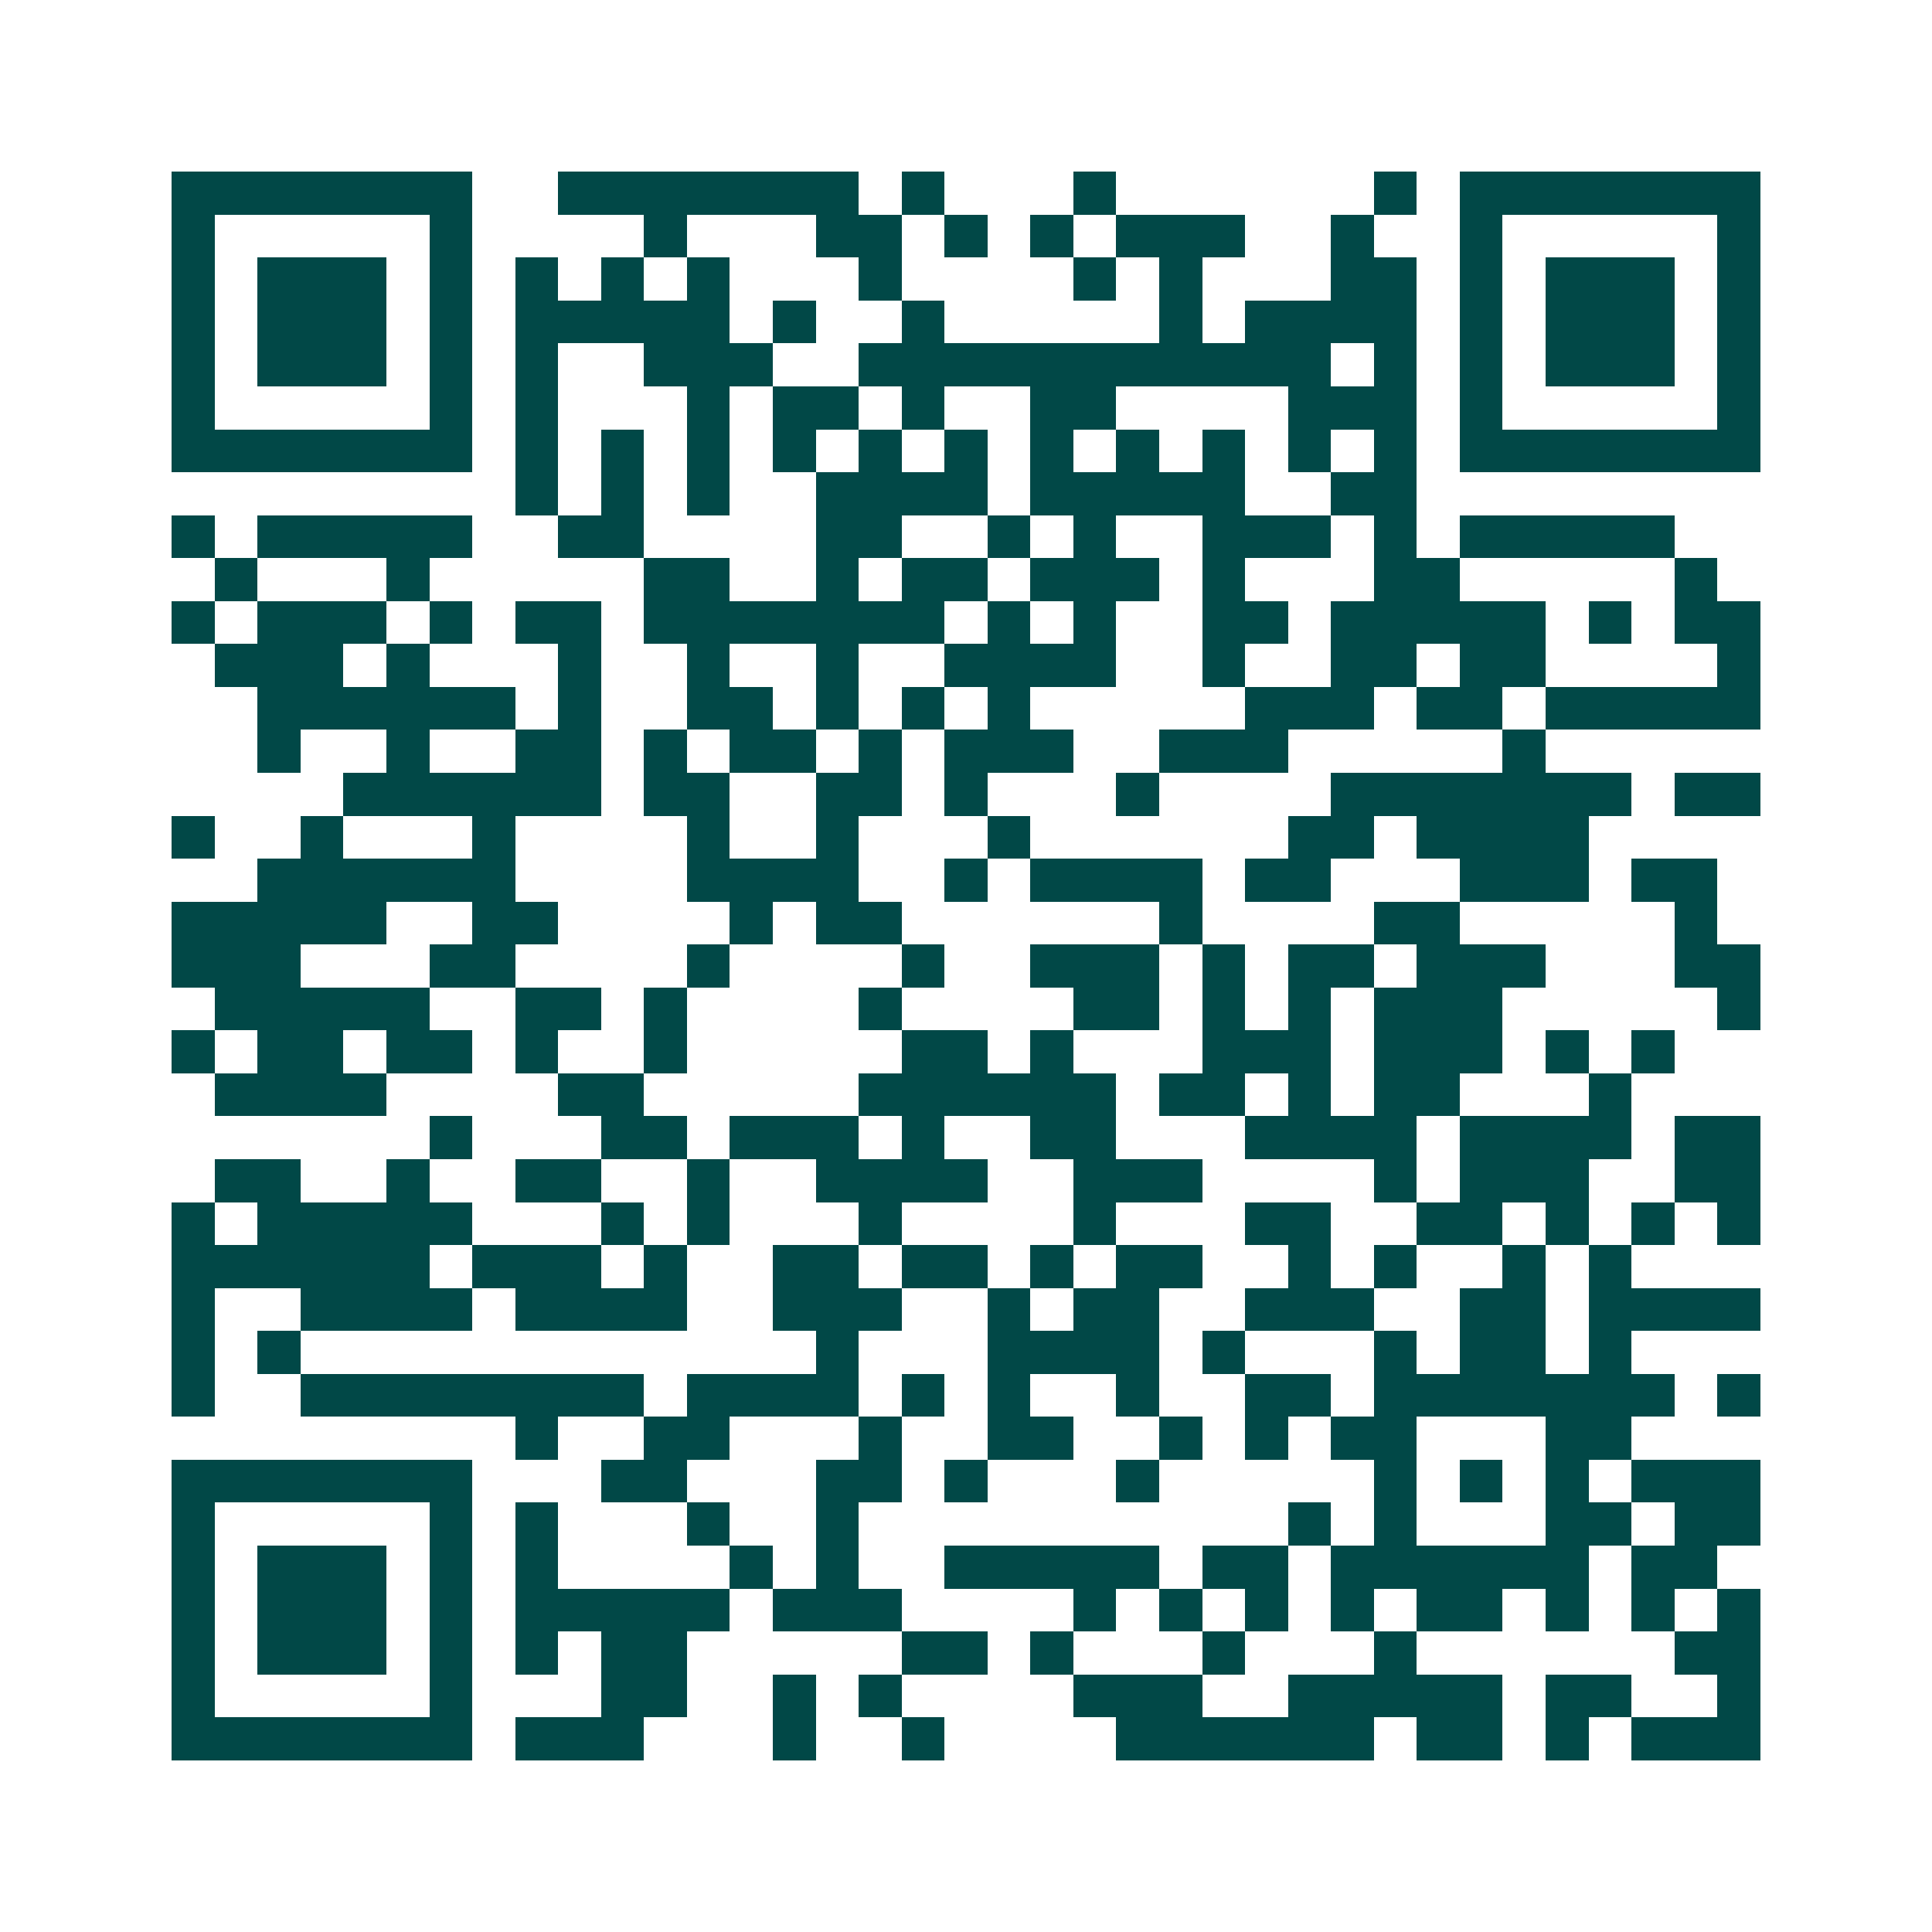 <svg xmlns="http://www.w3.org/2000/svg" width="200" height="200" viewBox="0 0 45 45" shape-rendering="crispEdges"><path fill="#ffffff" d="M0 0h45v45H0z"/><path stroke="#014847" d="M4 4.5h7m2 0h7m1 0h1m3 0h1m6 0h1m1 0h7M4 5.5h1m5 0h1m4 0h1m3 0h2m1 0h1m1 0h1m1 0h3m2 0h1m2 0h1m5 0h1M4 6.5h1m1 0h3m1 0h1m1 0h1m1 0h1m1 0h1m3 0h1m4 0h1m1 0h1m3 0h2m1 0h1m1 0h3m1 0h1M4 7.5h1m1 0h3m1 0h1m1 0h5m1 0h1m2 0h1m5 0h1m1 0h4m1 0h1m1 0h3m1 0h1M4 8.5h1m1 0h3m1 0h1m1 0h1m2 0h3m2 0h11m1 0h1m1 0h1m1 0h3m1 0h1M4 9.5h1m5 0h1m1 0h1m3 0h1m1 0h2m1 0h1m2 0h2m4 0h3m1 0h1m5 0h1M4 10.5h7m1 0h1m1 0h1m1 0h1m1 0h1m1 0h1m1 0h1m1 0h1m1 0h1m1 0h1m1 0h1m1 0h1m1 0h7M12 11.5h1m1 0h1m1 0h1m2 0h4m1 0h5m2 0h2M4 12.5h1m1 0h5m2 0h2m4 0h2m2 0h1m1 0h1m2 0h3m1 0h1m1 0h5M5 13.5h1m3 0h1m5 0h2m2 0h1m1 0h2m1 0h3m1 0h1m3 0h2m5 0h1M4 14.5h1m1 0h3m1 0h1m1 0h2m1 0h7m1 0h1m1 0h1m2 0h2m1 0h5m1 0h1m1 0h2M5 15.5h3m1 0h1m3 0h1m2 0h1m2 0h1m2 0h4m2 0h1m2 0h2m1 0h2m4 0h1M6 16.5h6m1 0h1m2 0h2m1 0h1m1 0h1m1 0h1m5 0h3m1 0h2m1 0h5M6 17.5h1m2 0h1m2 0h2m1 0h1m1 0h2m1 0h1m1 0h3m2 0h3m5 0h1M8 18.5h6m1 0h2m2 0h2m1 0h1m3 0h1m4 0h7m1 0h2M4 19.5h1m2 0h1m3 0h1m4 0h1m2 0h1m3 0h1m6 0h2m1 0h4M6 20.5h6m4 0h4m2 0h1m1 0h4m1 0h2m3 0h3m1 0h2M4 21.5h5m2 0h2m4 0h1m1 0h2m6 0h1m4 0h2m5 0h1M4 22.5h3m3 0h2m4 0h1m4 0h1m2 0h3m1 0h1m1 0h2m1 0h3m3 0h2M5 23.5h5m2 0h2m1 0h1m4 0h1m4 0h2m1 0h1m1 0h1m1 0h3m5 0h1M4 24.5h1m1 0h2m1 0h2m1 0h1m2 0h1m5 0h2m1 0h1m3 0h3m1 0h3m1 0h1m1 0h1M5 25.5h4m4 0h2m5 0h6m1 0h2m1 0h1m1 0h2m3 0h1M10 26.5h1m3 0h2m1 0h3m1 0h1m2 0h2m3 0h4m1 0h4m1 0h2M5 27.5h2m2 0h1m2 0h2m2 0h1m2 0h4m2 0h3m4 0h1m1 0h3m2 0h2M4 28.5h1m1 0h5m3 0h1m1 0h1m3 0h1m4 0h1m3 0h2m2 0h2m1 0h1m1 0h1m1 0h1M4 29.5h6m1 0h3m1 0h1m2 0h2m1 0h2m1 0h1m1 0h2m2 0h1m1 0h1m2 0h1m1 0h1M4 30.5h1m2 0h4m1 0h4m2 0h3m2 0h1m1 0h2m2 0h3m2 0h2m1 0h4M4 31.5h1m1 0h1m12 0h1m3 0h4m1 0h1m3 0h1m1 0h2m1 0h1M4 32.5h1m2 0h8m1 0h4m1 0h1m1 0h1m2 0h1m2 0h2m1 0h7m1 0h1M12 33.5h1m2 0h2m3 0h1m2 0h2m2 0h1m1 0h1m1 0h2m3 0h2M4 34.5h7m3 0h2m3 0h2m1 0h1m3 0h1m5 0h1m1 0h1m1 0h1m1 0h3M4 35.5h1m5 0h1m1 0h1m3 0h1m2 0h1m10 0h1m1 0h1m3 0h2m1 0h2M4 36.5h1m1 0h3m1 0h1m1 0h1m4 0h1m1 0h1m2 0h5m1 0h2m1 0h6m1 0h2M4 37.5h1m1 0h3m1 0h1m1 0h5m1 0h3m4 0h1m1 0h1m1 0h1m1 0h1m1 0h2m1 0h1m1 0h1m1 0h1M4 38.5h1m1 0h3m1 0h1m1 0h1m1 0h2m5 0h2m1 0h1m3 0h1m3 0h1m6 0h2M4 39.5h1m5 0h1m3 0h2m2 0h1m1 0h1m4 0h3m2 0h5m1 0h2m2 0h1M4 40.5h7m1 0h3m3 0h1m2 0h1m4 0h6m1 0h2m1 0h1m1 0h3"/></svg>
